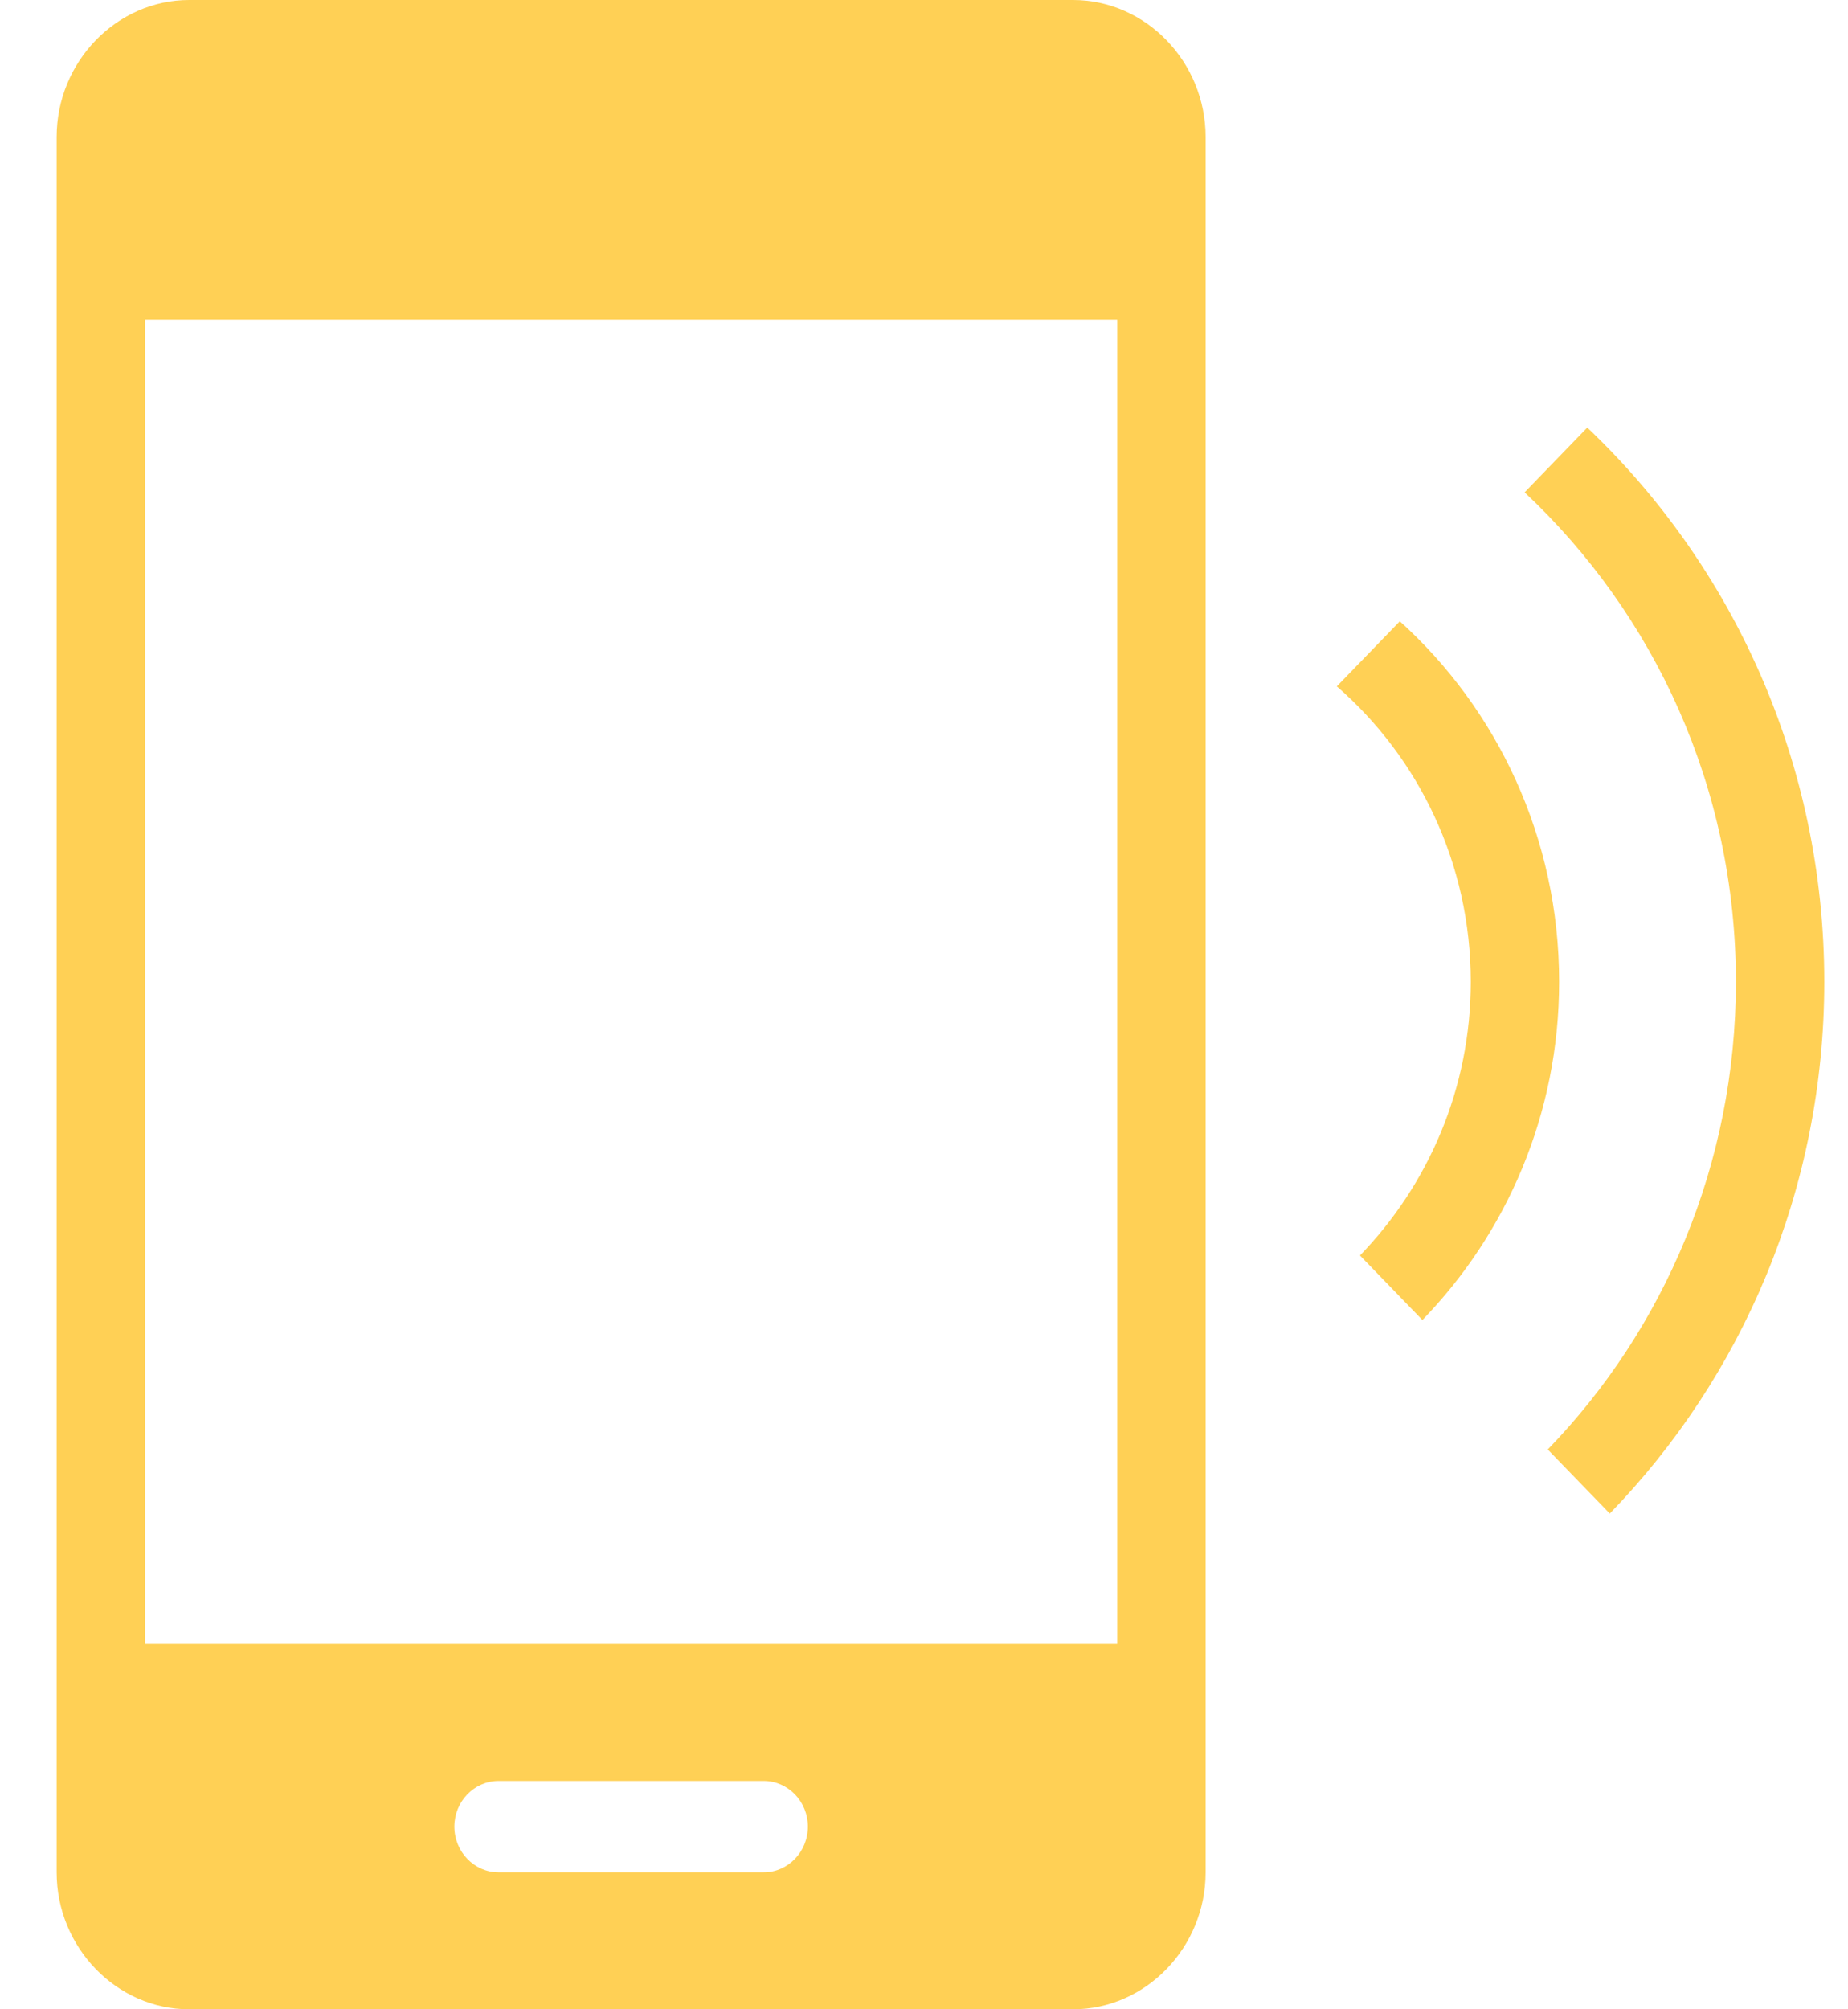 <?xml version="1.0" encoding="UTF-8"?> <svg xmlns="http://www.w3.org/2000/svg" width="23" height="25" viewBox="0 0 23 25" fill="none"> <path d="M2.355 0C1.451 0 0.705 0.77 0.705 1.705V23.296C0.705 24.23 1.451 25 2.355 25H13.355C14.26 25 15.005 24.23 15.005 23.296V1.705C15.005 0.77 14.26 0 13.355 0H2.355ZM1.805 3.977H13.905V20.454H1.805V3.977ZM19.755 5.32L18.975 6.126C20.585 7.635 21.605 9.799 21.605 12.216C21.605 14.486 20.707 16.544 19.263 18.035L20.035 18.832C21.68 17.137 22.705 14.802 22.705 12.216C22.705 9.486 21.562 7.036 19.755 5.32ZM17.422 7.73L16.638 8.54C17.654 9.424 18.305 10.74 18.305 12.216C18.305 13.548 17.772 14.746 16.926 15.621L17.703 16.424C18.75 15.345 19.405 13.861 19.405 12.216C19.405 10.427 18.634 8.825 17.422 7.73ZM6.205 22.159H9.505C9.808 22.159 10.055 22.414 10.055 22.727C10.055 23.04 9.808 23.296 9.505 23.296H6.205C5.902 23.296 5.655 23.04 5.655 22.727C5.655 22.414 5.902 22.159 6.205 22.159Z" fill="#FFD055"></path> </svg> 